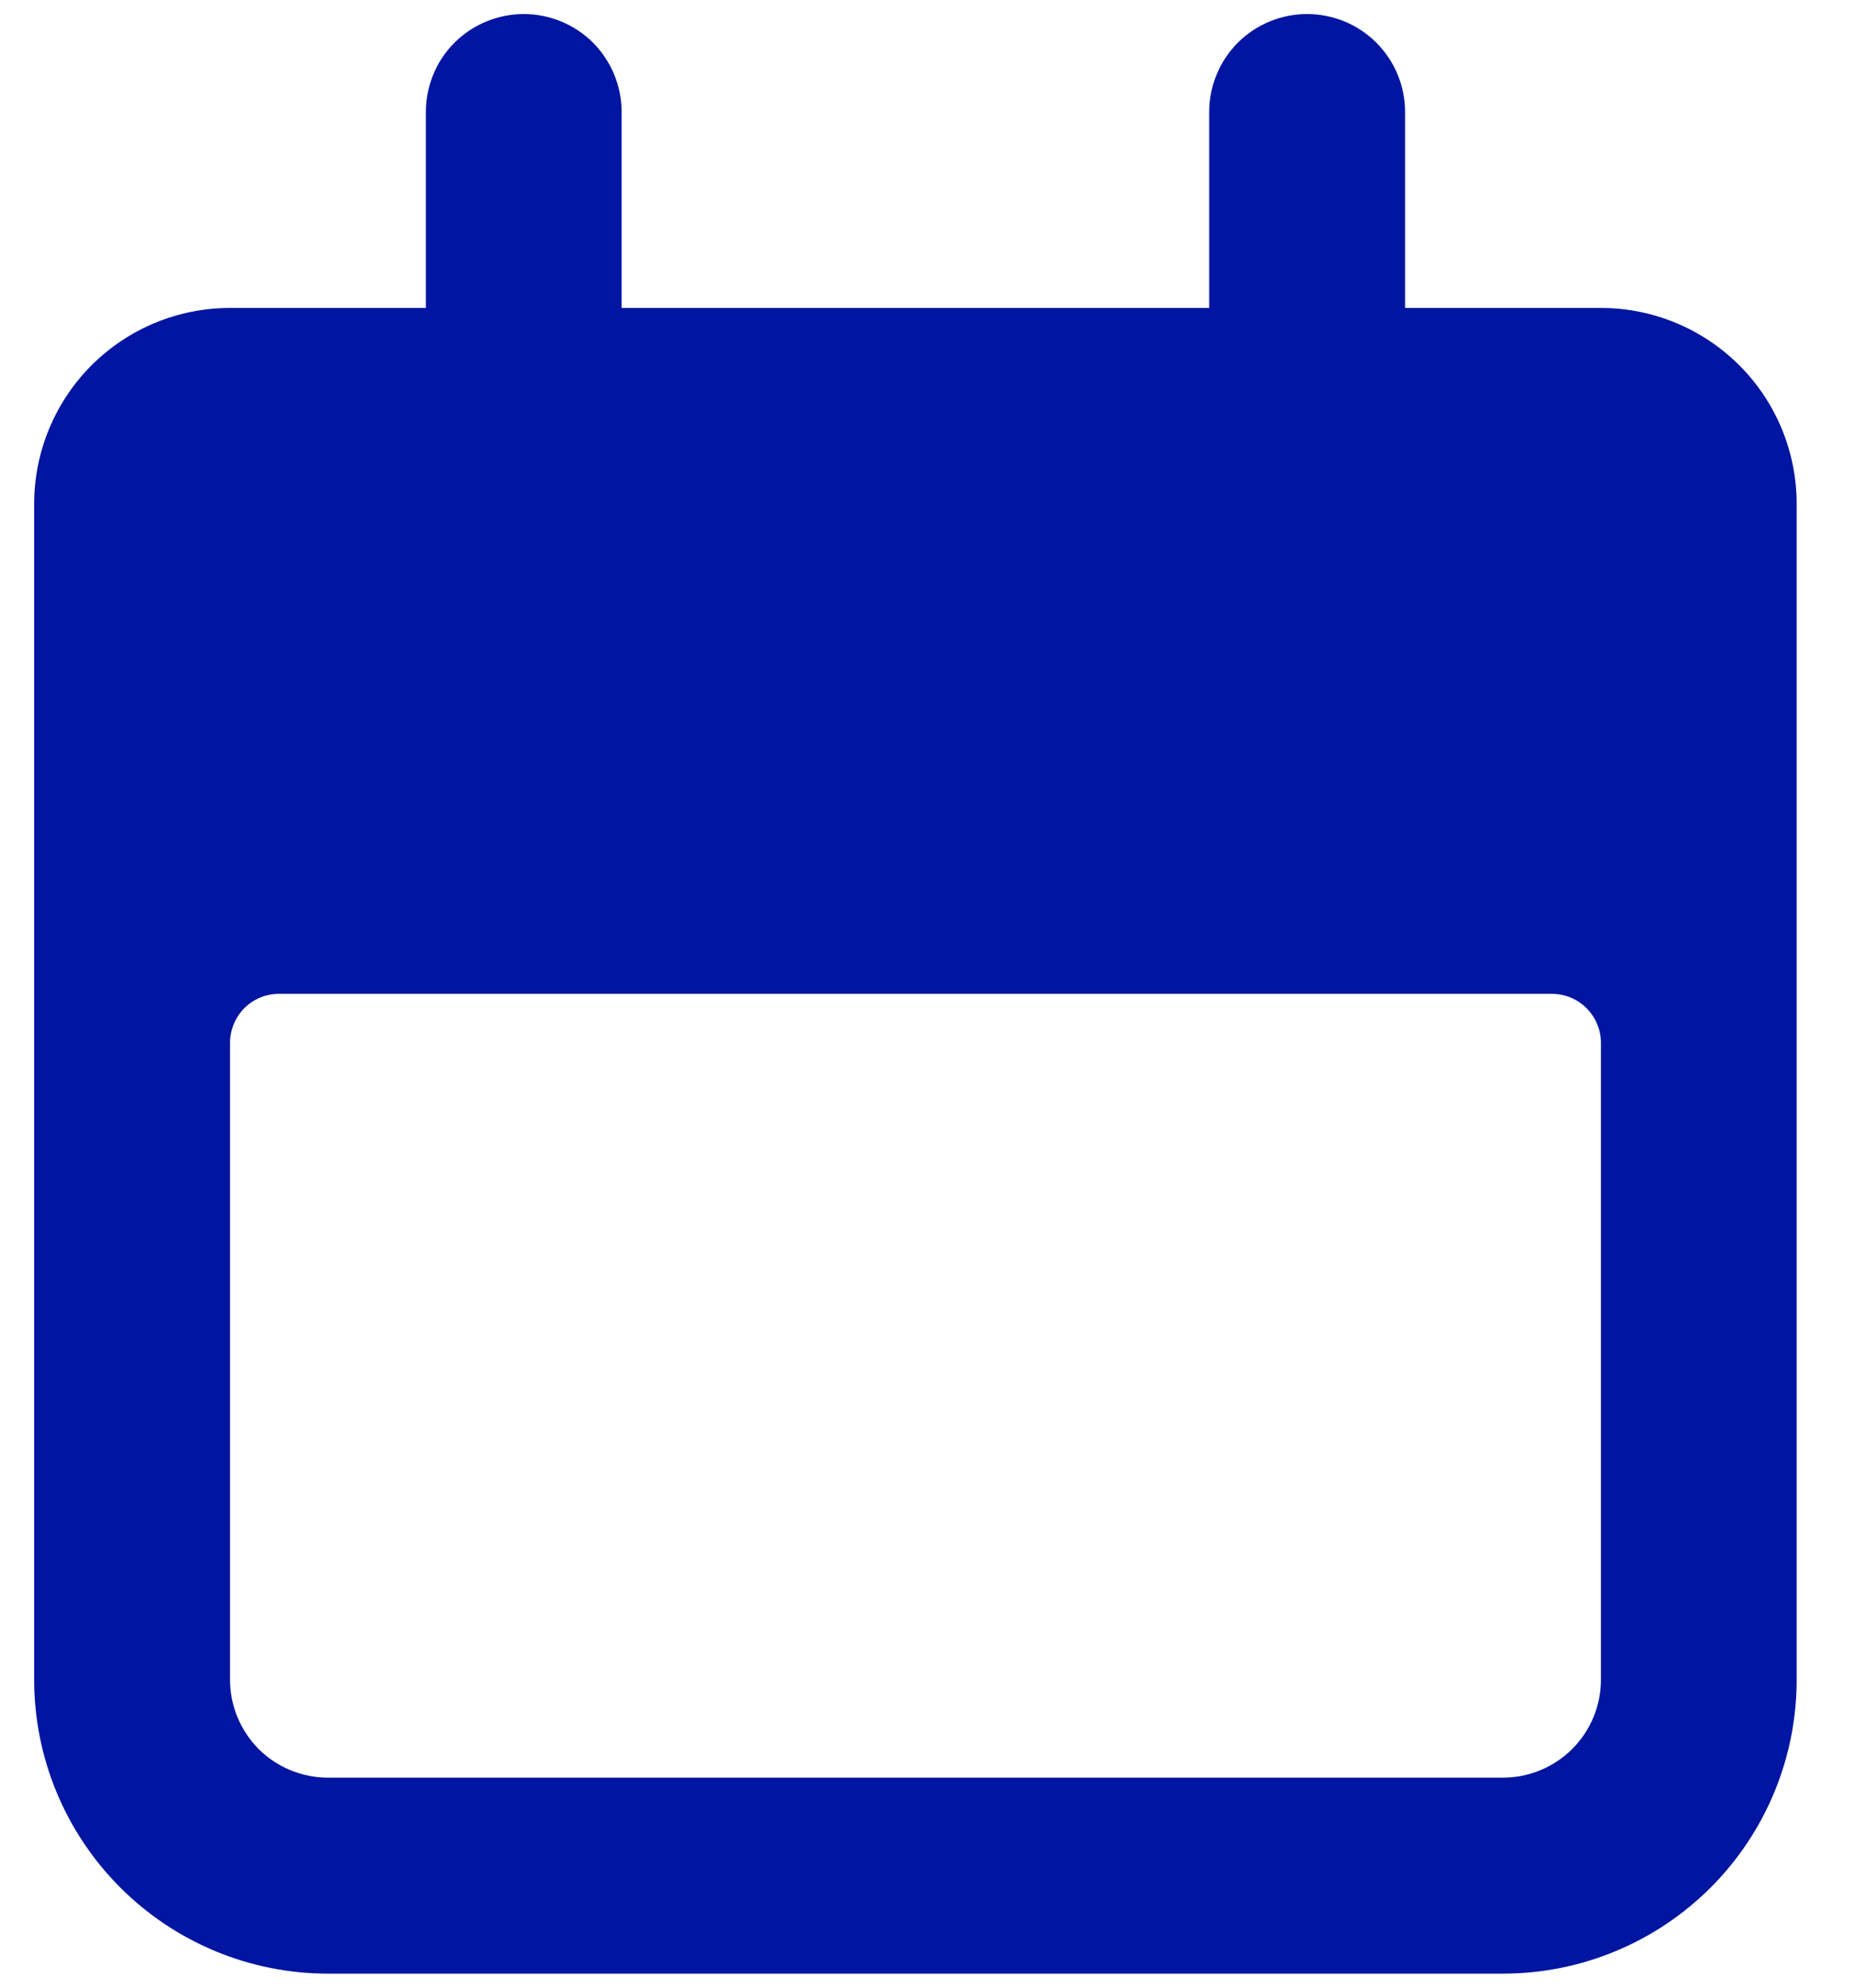 <svg width="14" height="15" viewBox="0 0 14 15" fill="none" xmlns="http://www.w3.org/2000/svg">
<path d="M2.476 14.894H11.349C11.938 14.894 12.502 14.66 12.918 14.244C13.334 13.828 13.567 13.264 13.567 12.676V3.803C13.567 3.411 13.412 3.034 13.134 2.757C12.857 2.48 12.481 2.324 12.089 2.324H10.61V0.845C10.61 0.649 10.532 0.461 10.393 0.322C10.255 0.184 10.066 0.106 9.87 0.106C9.674 0.106 9.486 0.184 9.347 0.322C9.209 0.461 9.131 0.649 9.131 0.845V2.324H4.694V0.845C4.694 0.649 4.616 0.461 4.478 0.322C4.339 0.184 4.151 0.106 3.955 0.106C3.759 0.106 3.571 0.184 3.432 0.322C3.293 0.461 3.216 0.649 3.216 0.845V2.324H1.737C1.344 2.324 0.968 2.48 0.691 2.757C0.414 3.034 0.258 3.411 0.258 3.803V12.676C0.258 13.264 0.492 13.828 0.908 14.244C1.324 14.66 1.888 14.894 2.476 14.894ZM1.737 7.87C1.737 7.772 1.776 7.678 1.845 7.608C1.914 7.539 2.008 7.5 2.106 7.5H11.719C11.817 7.5 11.911 7.539 11.98 7.608C12.05 7.678 12.089 7.772 12.089 7.87V12.676C12.089 12.872 12.011 13.06 11.872 13.199C11.733 13.337 11.545 13.415 11.349 13.415H2.476C2.28 13.415 2.092 13.337 1.953 13.199C1.815 13.06 1.737 12.872 1.737 12.676V7.87Z" fill="#0015A1"/>
</svg>
